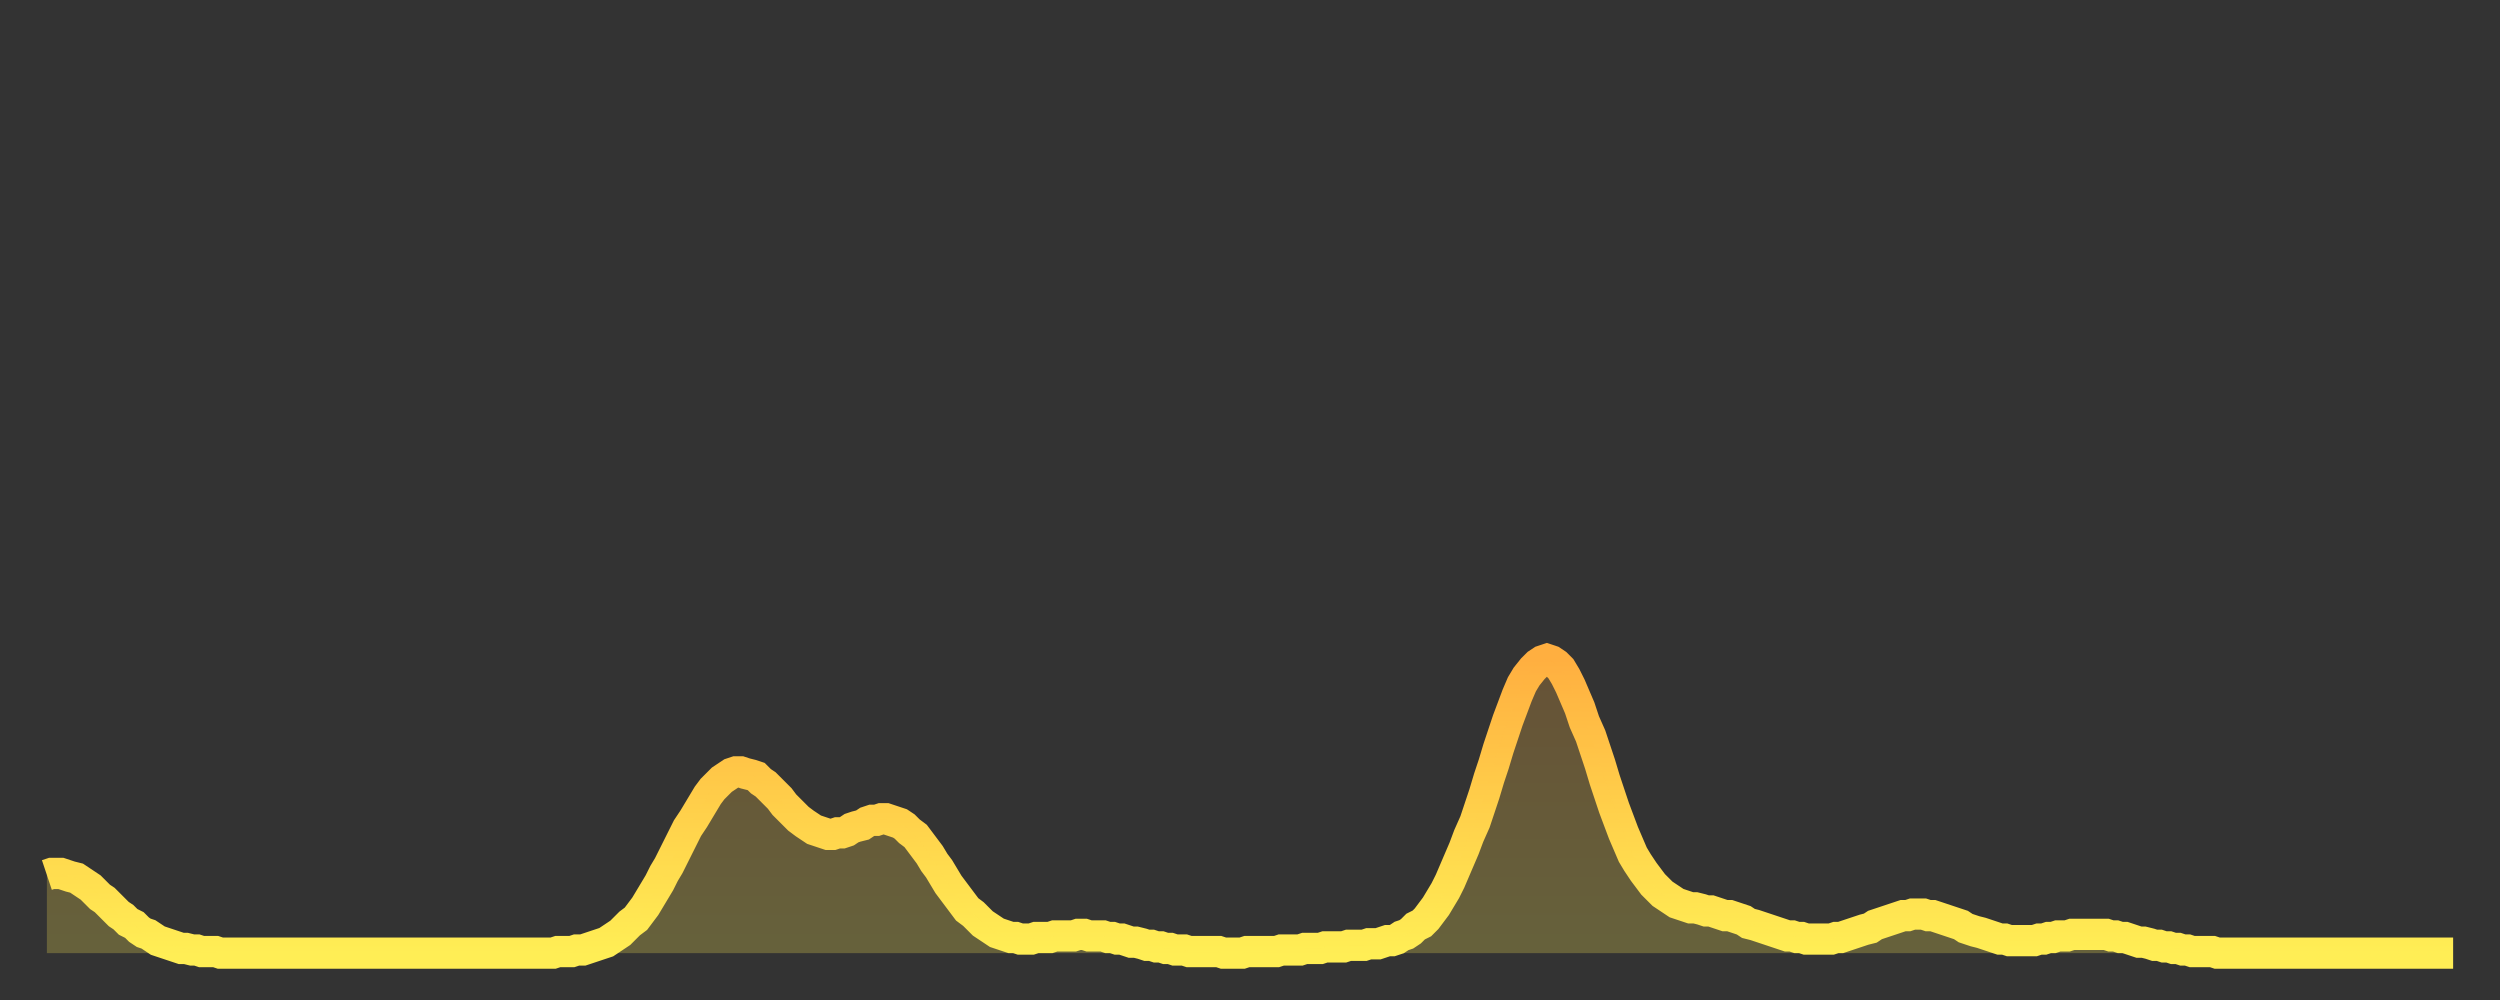 <?xml version="1.0" encoding="utf-8" ?>
<svg baseProfile="full" height="64" version="1.1" width="160" xmlns="http://www.w3.org/2000/svg" xmlns:ev="http://www.w3.org/2001/xml-events" xmlns:xlink="http://www.w3.org/1999/xlink"><rect width="100%" height="100%" fill="#333333" stroke="none"/><defs><linearGradient id="id119690" x1="0" x2="0" y1="0" y2="1"><stop offset="0%" stop-color="#ffaf40" /><stop offset="50%" stop-color="#ffcf4a" /><stop offset="100%" stop-color="#ffee55" /></linearGradient></defs><g transform="translate(3,3)"><g><path d="M 0.0 53.0 0.3 52.9 0.6 52.9 0.9 52.9 1.2 53.0 1.5 53.1 1.9 53.2 2.2 53.4 2.5 53.6 2.8 53.8 3.1 54.1 3.4 54.4 3.7 54.6 4.0 54.9 4.3 55.2 4.6 55.5 4.9 55.7 5.2 56.0 5.6 56.2 5.9 56.5 6.2 56.7 6.5 56.8 6.8 57.0 7.1 57.2 7.4 57.3 7.7 57.4 8.0 57.5 8.3 57.6 8.6 57.7 8.9 57.7 9.3 57.8 9.6 57.8 9.9 57.9 10.2 57.9 10.5 57.9 10.8 57.9 11.1 58.0 11.4 58.0 11.7 58.0 12.0 58.0 12.3 58.0 12.7 58.0 13.0 58.0 13.3 58.0 13.6 58.0 13.9 58.0 14.2 58.0 14.5 58.0 14.8 58.0 15.1 58.0 15.4 58.0 15.7 58.0 16.0 58.0 16.4 58.0 16.7 58.0 17.0 58.0 17.3 58.0 17.6 58.0 17.9 58.0 18.2 58.0 18.5 58.0 18.8 58.0 19.1 58.0 19.4 58.0 19.8 58.0 20.1 58.0 20.4 58.0 20.7 58.0 21.0 58.0 21.3 58.0 21.6 58.0 21.9 58.0 22.2 58.0 22.5 58.0 22.8 58.0 23.1 58.0 23.5 58.0 23.8 58.0 24.1 58.0 24.4 58.0 24.7 58.0 25.0 58.0 25.3 58.0 25.6 58.0 25.9 58.0 26.2 58.0 26.5 58.0 26.8 58.0 27.2 58.0 27.5 58.0 27.8 58.0 28.1 58.0 28.4 58.0 28.7 58.0 29.0 58.0 29.3 58.0 29.6 58.0 29.9 58.0 30.2 58.0 30.6 58.0 30.9 58.0 31.2 58.0 31.5 58.0 31.8 58.0 32.1 58.0 32.4 58.0 32.7 57.9 33.0 57.9 33.3 57.9 33.6 57.9 33.9 57.8 34.3 57.8 34.6 57.7 34.9 57.6 35.2 57.5 35.5 57.4 35.8 57.3 36.1 57.1 36.4 56.9 36.7 56.7 37.0 56.4 37.3 56.1 37.7 55.8 38.0 55.4 38.3 55.0 38.6 54.5 38.9 54.0 39.2 53.5 39.5 52.9 39.8 52.4 40.1 51.8 40.4 51.2 40.7 50.6 41.0 50.0 41.4 49.4 41.7 48.9 42.0 48.4 42.3 47.9 42.6 47.5 42.9 47.2 43.2 46.9 43.5 46.7 43.8 46.5 44.1 46.4 44.4 46.4 44.7 46.5 45.1 46.6 45.4 46.7 45.7 47.0 46.0 47.2 46.3 47.5 46.6 47.8 46.9 48.1 47.2 48.5 47.5 48.8 47.8 49.1 48.1 49.4 48.5 49.7 48.8 49.9 49.1 50.1 49.4 50.2 49.7 50.3 50.0 50.4 50.3 50.4 50.6 50.3 50.9 50.3 51.2 50.2 51.5 50.0 51.8 49.9 52.2 49.8 52.5 49.6 52.8 49.5 53.1 49.5 53.4 49.4 53.7 49.4 54.0 49.5 54.3 49.6 54.6 49.7 54.9 49.9 55.2 50.2 55.6 50.5 55.9 50.9 56.2 51.3 56.5 51.7 56.8 52.2 57.1 52.6 57.4 53.1 57.7 53.6 58.0 54.0 58.3 54.4 58.6 54.8 58.9 55.2 59.3 55.5 59.6 55.8 59.9 56.1 60.2 56.3 60.5 56.5 60.8 56.7 61.1 56.8 61.4 56.9 61.7 57.0 62.0 57.0 62.3 57.1 62.6 57.1 63.0 57.1 63.3 57.0 63.6 57.0 63.9 57.0 64.2 57.0 64.5 56.9 64.8 56.9 65.1 56.9 65.4 56.9 65.7 56.9 66.0 56.8 66.4 56.8 66.7 56.9 67.0 56.9 67.3 56.9 67.6 56.9 67.9 57.0 68.2 57.0 68.5 57.1 68.8 57.1 69.1 57.2 69.4 57.3 69.7 57.3 70.1 57.4 70.4 57.5 70.7 57.5 71.0 57.6 71.3 57.6 71.6 57.7 71.9 57.7 72.2 57.8 72.5 57.8 72.8 57.8 73.1 57.9 73.5 57.9 73.8 57.9 74.1 57.9 74.4 57.9 74.7 57.9 75.0 57.9 75.3 58.0 75.6 58.0 75.9 58.0 76.2 58.0 76.5 58.0 76.8 57.9 77.2 57.9 77.5 57.9 77.8 57.9 78.1 57.9 78.4 57.9 78.7 57.9 79.0 57.8 79.3 57.8 79.6 57.8 79.9 57.8 80.2 57.8 80.5 57.7 80.9 57.7 81.2 57.7 81.5 57.7 81.8 57.6 82.1 57.6 82.4 57.6 82.7 57.6 83.0 57.6 83.3 57.5 83.6 57.5 83.9 57.5 84.3 57.5 84.6 57.4 84.9 57.4 85.2 57.4 85.5 57.3 85.8 57.2 86.1 57.2 86.4 57.1 86.7 56.9 87.0 56.8 87.3 56.6 87.6 56.3 88.0 56.1 88.3 55.8 88.6 55.4 88.9 55.0 89.2 54.5 89.5 54.0 89.8 53.4 90.1 52.7 90.4 52.0 90.7 51.3 91.0 50.5 91.4 49.6 91.7 48.7 92.0 47.8 92.3 46.8 92.6 45.9 92.9 44.9 93.2 44.0 93.5 43.1 93.8 42.3 94.1 41.5 94.4 40.8 94.7 40.3 95.1 39.8 95.4 39.5 95.7 39.3 96.0 39.2 96.3 39.3 96.6 39.5 96.9 39.8 97.2 40.3 97.5 40.9 97.8 41.6 98.1 42.3 98.4 43.2 98.8 44.1 99.1 45.0 99.4 45.9 99.7 46.9 100.0 47.8 100.3 48.7 100.6 49.5 100.9 50.3 101.2 51.0 101.5 51.7 101.8 52.2 102.2 52.8 102.5 53.2 102.8 53.6 103.1 53.9 103.4 54.2 103.7 54.4 104.0 54.6 104.3 54.8 104.6 54.9 104.9 55.0 105.2 55.1 105.5 55.1 105.9 55.2 106.2 55.3 106.5 55.3 106.8 55.4 107.1 55.5 107.4 55.6 107.7 55.6 108.0 55.7 108.3 55.8 108.6 55.9 108.9 56.1 109.3 56.2 109.6 56.3 109.9 56.4 110.2 56.5 110.5 56.6 110.8 56.7 111.1 56.8 111.4 56.9 111.7 56.9 112.0 57.0 112.3 57.0 112.6 57.1 113.0 57.1 113.3 57.1 113.6 57.1 113.9 57.1 114.2 57.1 114.5 57.0 114.8 57.0 115.1 56.9 115.4 56.8 115.7 56.7 116.0 56.6 116.3 56.5 116.7 56.4 117.0 56.2 117.3 56.1 117.6 56.0 117.9 55.9 118.2 55.8 118.5 55.7 118.8 55.6 119.1 55.6 119.4 55.5 119.7 55.5 120.1 55.5 120.4 55.6 120.7 55.6 121.0 55.7 121.3 55.8 121.6 55.9 121.9 56.0 122.2 56.1 122.5 56.2 122.8 56.4 123.1 56.5 123.4 56.6 123.8 56.7 124.1 56.8 124.4 56.9 124.7 57.0 125.0 57.1 125.3 57.1 125.6 57.2 125.9 57.2 126.2 57.2 126.5 57.2 126.8 57.2 127.2 57.2 127.5 57.1 127.8 57.1 128.1 57.0 128.4 57.0 128.7 56.9 129.0 56.9 129.3 56.9 129.6 56.8 129.9 56.8 130.2 56.8 130.5 56.8 130.9 56.8 131.2 56.8 131.5 56.8 131.8 56.8 132.1 56.9 132.4 56.9 132.7 57.0 133.0 57.0 133.3 57.1 133.6 57.2 133.9 57.3 134.2 57.3 134.6 57.4 134.9 57.5 135.2 57.5 135.5 57.6 135.8 57.6 136.1 57.7 136.4 57.7 136.7 57.8 137.0 57.8 137.3 57.9 137.6 57.9 138.0 57.9 138.3 57.9 138.6 57.9 138.9 58.0 139.2 58.0 139.5 58.0 139.8 58.0 140.1 58.0 140.4 58.0 140.7 58.0 141.0 58.0 141.3 58.0 141.7 58.0 142.0 58.0 142.3 58.0 142.6 58.0 142.9 58.0 143.2 58.0 143.5 58.0 143.8 58.0 144.1 58.0 144.4 58.0 144.7 58.0 145.1 58.0 145.4 58.0 145.7 58.0 146.0 58.0 146.3 58.0 146.6 58.0 146.9 58.0 147.2 58.0 147.5 58.0 147.8 58.0 148.1 58.0 148.4 58.0 148.8 58.0 149.1 58.0 149.4 58.0 149.7 58.0 150.0 58.0 150.3 58.0 150.6 58.0 150.9 58.0 151.2 58.0 151.5 58.0 151.8 58.0 152.1 58.0 152.5 58.0 152.8 58.0 153.1 58.0 153.4 58.0 153.7 58.0 154.0 58.0" fill="none" id="graph-curve" opacity="1" stroke="url(#id119690)" stroke-width="2" /><path d="M 0 58 L 0.0 53.0 0.3 52.9 0.6 52.9 0.9 52.9 1.2 53.0 1.5 53.1 1.9 53.2 2.2 53.4 2.5 53.6 2.8 53.8 3.1 54.1 3.4 54.4 3.7 54.6 4.0 54.9 4.3 55.2 4.6 55.5 4.9 55.7 5.2 56.0 5.6 56.2 5.9 56.5 6.2 56.7 6.5 56.8 6.8 57.0 7.1 57.2 7.4 57.3 7.7 57.4 8.0 57.5 8.3 57.6 8.6 57.7 8.9 57.7 9.3 57.8 9.6 57.8 9.9 57.9 10.2 57.9 10.5 57.9 10.8 57.9 11.1 58.0 11.4 58.0 11.7 58.0 12.0 58.0 12.3 58.0 12.7 58.0 13.0 58.0 13.3 58.0 13.6 58.0 13.9 58.0 14.2 58.0 14.5 58.0 14.8 58.0 15.1 58.0 15.4 58.0 15.7 58.0 16.0 58.0 16.4 58.0 16.7 58.0 17.0 58.0 17.3 58.0 17.6 58.0 17.9 58.0 18.2 58.0 18.5 58.0 18.8 58.0 19.1 58.0 19.4 58.0 19.8 58.0 20.1 58.0 20.4 58.0 20.7 58.0 21.0 58.0 21.3 58.0 21.6 58.0 21.9 58.0 22.2 58.0 22.5 58.0 22.8 58.0 23.1 58.0 23.5 58.0 23.8 58.0 24.1 58.0 24.4 58.0 24.7 58.0 25.0 58.0 25.3 58.0 25.6 58.0 25.9 58.0 26.2 58.0 26.5 58.0 26.8 58.0 27.2 58.0 27.5 58.0 27.8 58.0 28.1 58.0 28.4 58.0 28.7 58.0 29.0 58.0 29.3 58.0 29.6 58.0 29.9 58.0 30.2 58.0 30.6 58.0 30.9 58.0 31.2 58.0 31.5 58.0 31.8 58.0 32.1 58.0 32.4 58.0 32.7 57.9 33.0 57.9 33.3 57.9 33.6 57.9 33.9 57.8 34.3 57.8 34.6 57.7 34.9 57.6 35.2 57.5 35.5 57.4 35.8 57.3 36.1 57.1 36.4 56.9 36.7 56.7 37.0 56.4 37.3 56.1 37.7 55.8 38.0 55.4 38.3 55.0 38.6 54.5 38.9 54.0 39.2 53.5 39.5 52.9 39.8 52.4 40.1 51.8 40.4 51.2 40.7 50.6 41.0 50.0 41.4 49.4 41.7 48.9 42.0 48.4 42.3 47.9 42.6 47.5 42.9 47.2 43.2 46.9 43.5 46.7 43.8 46.5 44.1 46.4 44.4 46.4 44.7 46.5 45.1 46.6 45.4 46.7 45.7 47.0 46.0 47.2 46.3 47.5 46.6 47.8 46.9 48.1 47.2 48.5 47.5 48.8 47.8 49.1 48.1 49.4 48.5 49.7 48.8 49.9 49.1 50.1 49.4 50.2 49.7 50.3 50.0 50.4 50.3 50.4 50.6 50.3 50.9 50.3 51.2 50.2 51.5 50.0 51.8 49.9 52.2 49.8 52.5 49.6 52.8 49.5 53.1 49.5 53.4 49.4 53.7 49.4 54.0 49.5 54.3 49.6 54.6 49.7 54.9 49.9 55.2 50.2 55.6 50.5 55.9 50.9 56.2 51.3 56.5 51.7 56.8 52.2 57.1 52.6 57.4 53.1 57.7 53.6 58.0 54.0 58.3 54.4 58.6 54.8 58.9 55.2 59.3 55.5 59.6 55.8 59.9 56.1 60.2 56.3 60.5 56.5 60.8 56.7 61.1 56.8 61.4 56.9 61.7 57.0 62.0 57.0 62.3 57.1 62.6 57.1 63.0 57.1 63.3 57.0 63.6 57.0 63.9 57.0 64.2 57.0 64.5 56.9 64.8 56.9 65.1 56.9 65.4 56.9 65.7 56.9 66.0 56.8 66.4 56.8 66.7 56.9 67.0 56.9 67.3 56.9 67.6 56.9 67.9 57.0 68.2 57.0 68.5 57.1 68.8 57.1 69.1 57.2 69.4 57.3 69.7 57.3 70.1 57.4 70.4 57.5 70.7 57.5 71.0 57.6 71.3 57.6 71.6 57.7 71.9 57.7 72.2 57.8 72.5 57.8 72.8 57.8 73.1 57.9 73.5 57.9 73.8 57.9 74.1 57.9 74.4 57.9 74.7 57.9 75.0 57.9 75.3 58.0 75.6 58.0 75.9 58.0 76.2 58.0 76.5 58.0 76.8 57.9 77.2 57.9 77.5 57.9 77.8 57.9 78.1 57.9 78.4 57.9 78.7 57.9 79.0 57.8 79.3 57.8 79.6 57.8 79.9 57.8 80.2 57.8 80.5 57.7 80.9 57.7 81.2 57.7 81.5 57.7 81.8 57.6 82.1 57.6 82.4 57.6 82.7 57.6 83.0 57.6 83.3 57.5 83.6 57.5 83.9 57.5 84.3 57.5 84.6 57.4 84.9 57.4 85.2 57.4 85.5 57.3 85.8 57.2 86.1 57.2 86.4 57.1 86.7 56.9 87.0 56.8 87.3 56.6 87.6 56.3 88.0 56.1 88.3 55.8 88.6 55.4 88.9 55.0 89.2 54.5 89.5 54.0 89.8 53.4 90.1 52.7 90.4 52.0 90.7 51.3 91.0 50.5 91.4 49.6 91.7 48.7 92.0 47.8 92.3 46.8 92.6 45.9 92.9 44.9 93.2 44.0 93.5 43.1 93.8 42.3 94.1 41.5 94.4 40.8 94.7 40.3 95.1 39.8 95.4 39.5 95.7 39.3 96.0 39.2 96.3 39.3 96.6 39.5 96.9 39.8 97.2 40.3 97.5 40.9 97.8 41.6 98.1 42.3 98.4 43.2 98.8 44.1 99.1 45.0 99.4 45.9 99.7 46.9 100.0 47.8 100.3 48.7 100.6 49.5 100.9 50.3 101.2 51.0 101.5 51.7 101.8 52.2 102.2 52.8 102.5 53.2 102.8 53.6 103.1 53.9 103.4 54.2 103.7 54.4 104.0 54.6 104.3 54.8 104.6 54.9 104.9 55.0 105.2 55.1 105.5 55.1 105.9 55.2 106.2 55.3 106.5 55.3 106.8 55.4 107.1 55.5 107.4 55.6 107.7 55.6 108.0 55.7 108.3 55.8 108.6 55.9 108.9 56.1 109.3 56.2 109.6 56.3 109.9 56.4 110.2 56.5 110.5 56.6 110.8 56.7 111.1 56.8 111.4 56.9 111.7 56.9 112.0 57.0 112.3 57.0 112.6 57.1 113.0 57.1 113.3 57.1 113.6 57.1 113.9 57.1 114.2 57.1 114.5 57.0 114.8 57.0 115.1 56.9 115.4 56.8 115.7 56.7 116.0 56.6 116.3 56.5 116.7 56.4 117.0 56.2 117.3 56.1 117.6 56.0 117.9 55.9 118.2 55.8 118.5 55.7 118.8 55.6 119.1 55.6 119.4 55.5 119.7 55.5 120.1 55.5 120.4 55.6 120.7 55.6 121.0 55.7 121.3 55.8 121.6 55.9 121.9 56.0 122.2 56.1 122.5 56.2 122.8 56.4 123.1 56.5 123.4 56.6 123.8 56.7 124.1 56.8 124.4 56.9 124.7 57.0 125.0 57.1 125.3 57.1 125.6 57.2 125.9 57.2 126.2 57.2 126.5 57.2 126.8 57.2 127.2 57.2 127.5 57.1 127.8 57.1 128.1 57.0 128.4 57.0 128.7 56.9 129.0 56.9 129.3 56.9 129.6 56.8 129.9 56.8 130.2 56.8 130.5 56.8 130.9 56.8 131.2 56.8 131.5 56.8 131.8 56.8 132.1 56.9 132.4 56.9 132.7 57.0 133.0 57.0 133.3 57.1 133.6 57.2 133.9 57.3 134.2 57.3 134.6 57.4 134.9 57.5 135.2 57.5 135.5 57.6 135.8 57.6 136.1 57.7 136.4 57.7 136.7 57.8 137.0 57.8 137.3 57.9 137.6 57.9 138.0 57.9 138.3 57.9 138.6 57.9 138.9 58.0 139.2 58.0 139.5 58.0 139.8 58.0 140.1 58.0 140.4 58.0 140.7 58.0 141.0 58.0 141.3 58.0 141.7 58.0 142.0 58.0 142.3 58.0 142.6 58.0 142.9 58.0 143.2 58.0 143.5 58.0 143.8 58.0 144.1 58.0 144.4 58.0 144.7 58.0 145.1 58.0 145.4 58.0 145.7 58.0 146.0 58.0 146.3 58.0 146.6 58.0 146.9 58.0 147.2 58.0 147.5 58.0 147.8 58.0 148.1 58.0 148.4 58.0 148.8 58.0 149.1 58.0 149.4 58.0 149.7 58.0 150.0 58.0 150.3 58.0 150.6 58.0 150.9 58.0 151.2 58.0 151.5 58.0 151.8 58.0 152.1 58.0 152.5 58.0 152.8 58.0 153.1 58.0 153.4 58.0 153.7 58.0 154.0 58.0 154 58" fill="url(#id119690)" fill-opacity=".25" id="graph-shadow" /></g></g></svg>